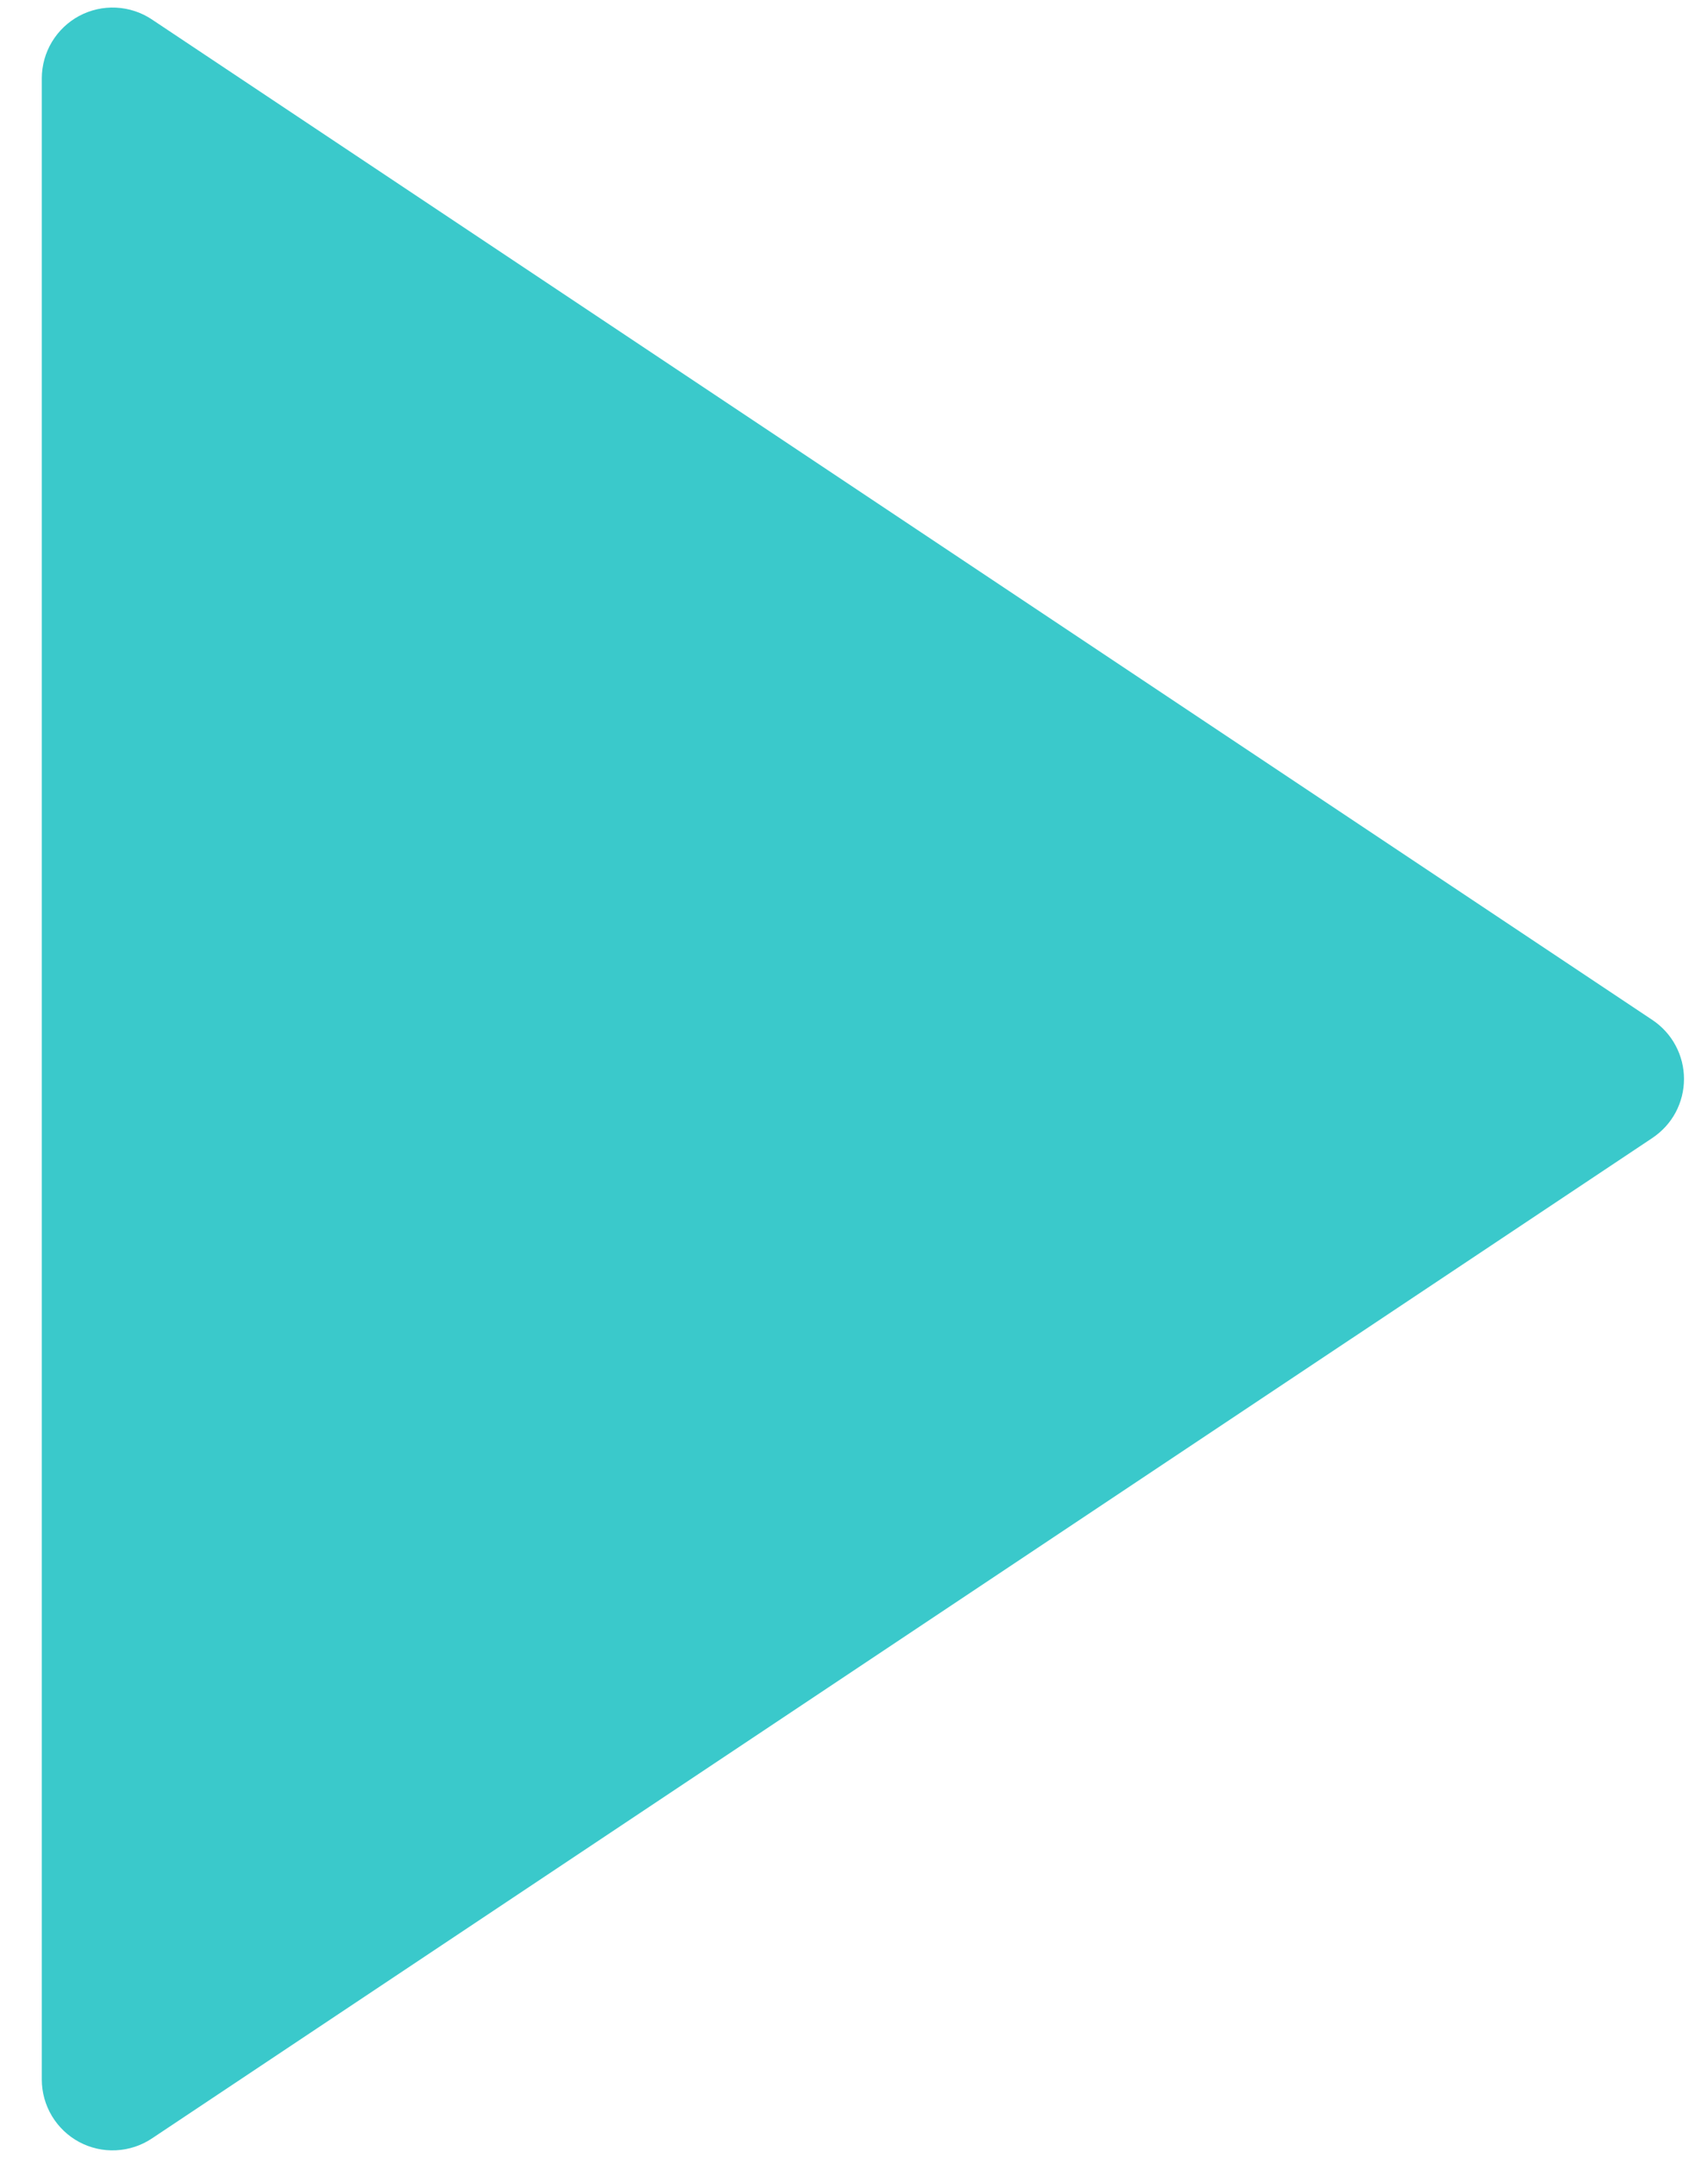 <?xml version="1.0" encoding="UTF-8"?> <svg xmlns="http://www.w3.org/2000/svg" width="19" height="24" viewBox="0 0 19 24" fill="none"><path d="M18.383 12.655L1.689 23.784C1.571 23.863 1.433 23.908 1.29 23.915C1.148 23.922 1.007 23.89 0.881 23.823C0.756 23.756 0.651 23.656 0.577 23.533C0.504 23.411 0.465 23.271 0.465 23.129V0.871C0.465 0.729 0.504 0.589 0.577 0.467C0.651 0.344 0.756 0.244 0.881 0.177C1.007 0.11 1.148 0.078 1.29 0.085C1.433 0.092 1.571 0.137 1.689 0.216L18.383 11.345C18.49 11.417 18.579 11.514 18.64 11.629C18.701 11.743 18.733 11.87 18.733 12C18.733 12.13 18.701 12.257 18.64 12.372C18.579 12.486 18.49 12.583 18.383 12.655V12.655Z" fill="#3AC9CB"></path></svg> 